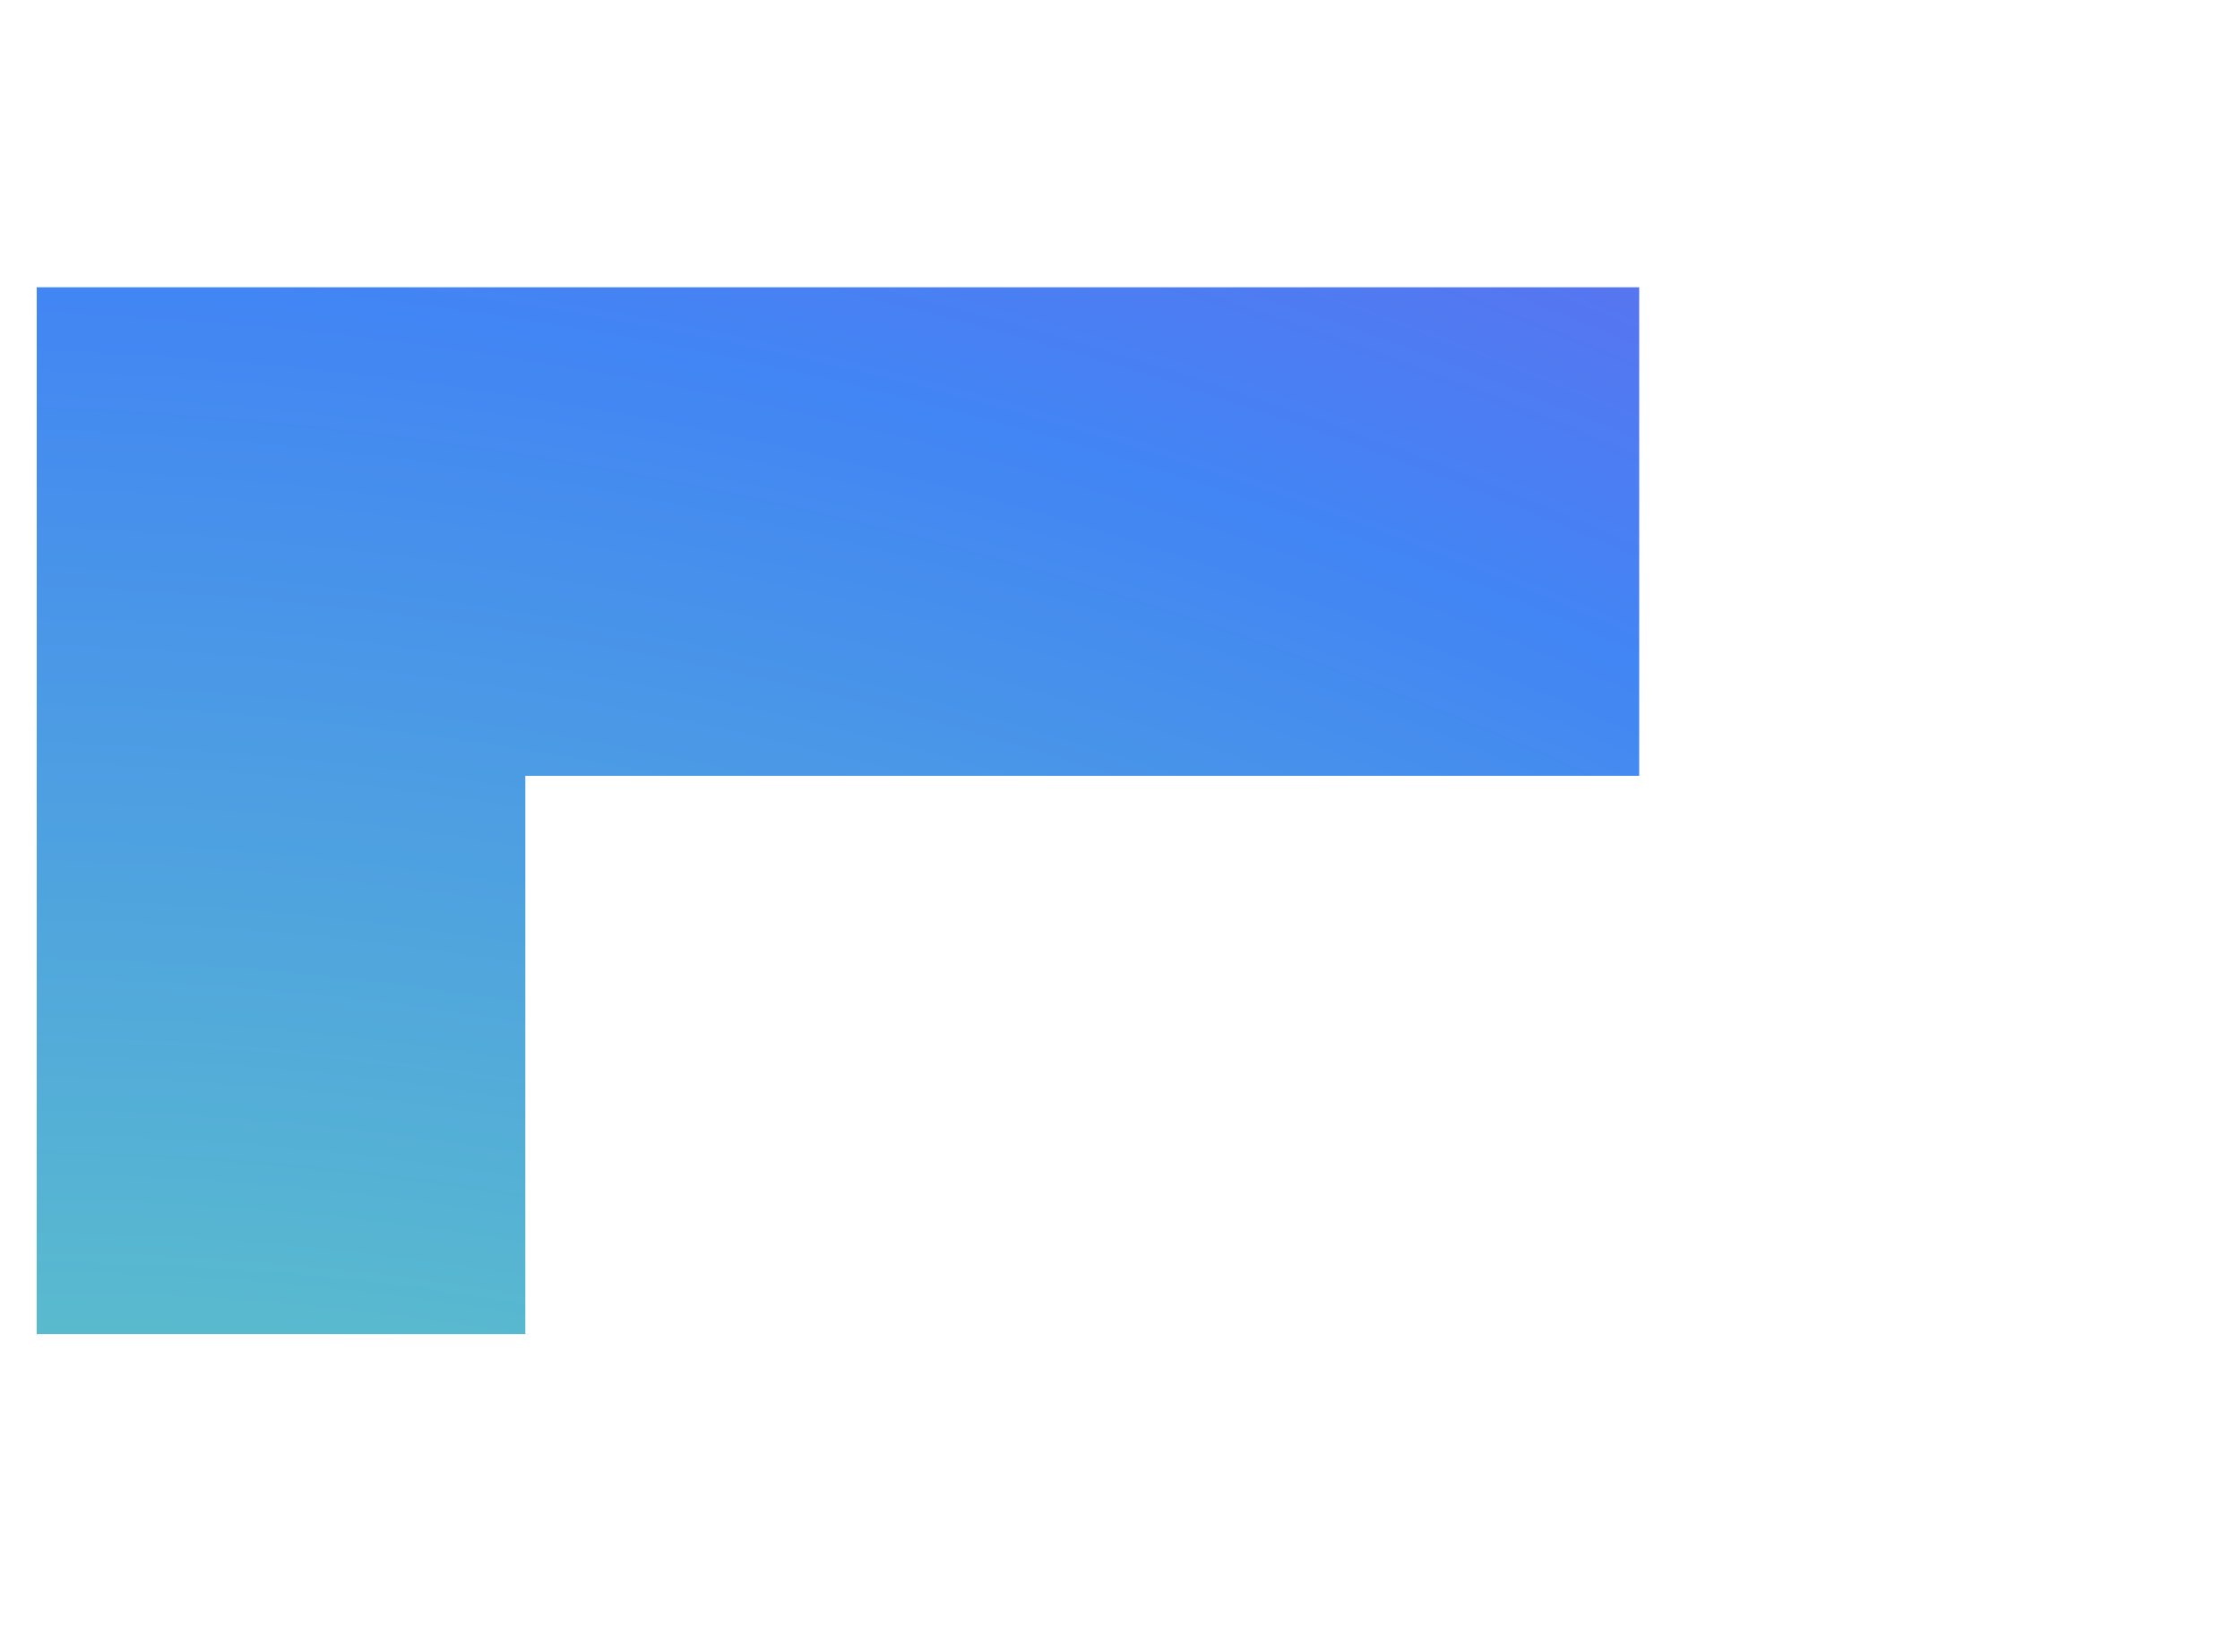 <svg xmlns="http://www.w3.org/2000/svg" width="61" height="45" fill="none"><path fill="url(#a)" fill-rule="evenodd" d="M1 36.336h13.306V21.13h30.333V7.824H1v28.512z" clip-rule="evenodd"/><defs><radialGradient id="a" cx="0" cy="0" r="1" gradientTransform="rotate(-73.191 71.6 45.075) scale(168.434 200.559)" gradientUnits="userSpaceOnUse"><stop offset=".169" stop-color="#77FE9E"/><stop offset=".539" stop-color="#4285F4"/><stop offset="1" stop-color="#EC02D5"/></radialGradient></defs></svg>